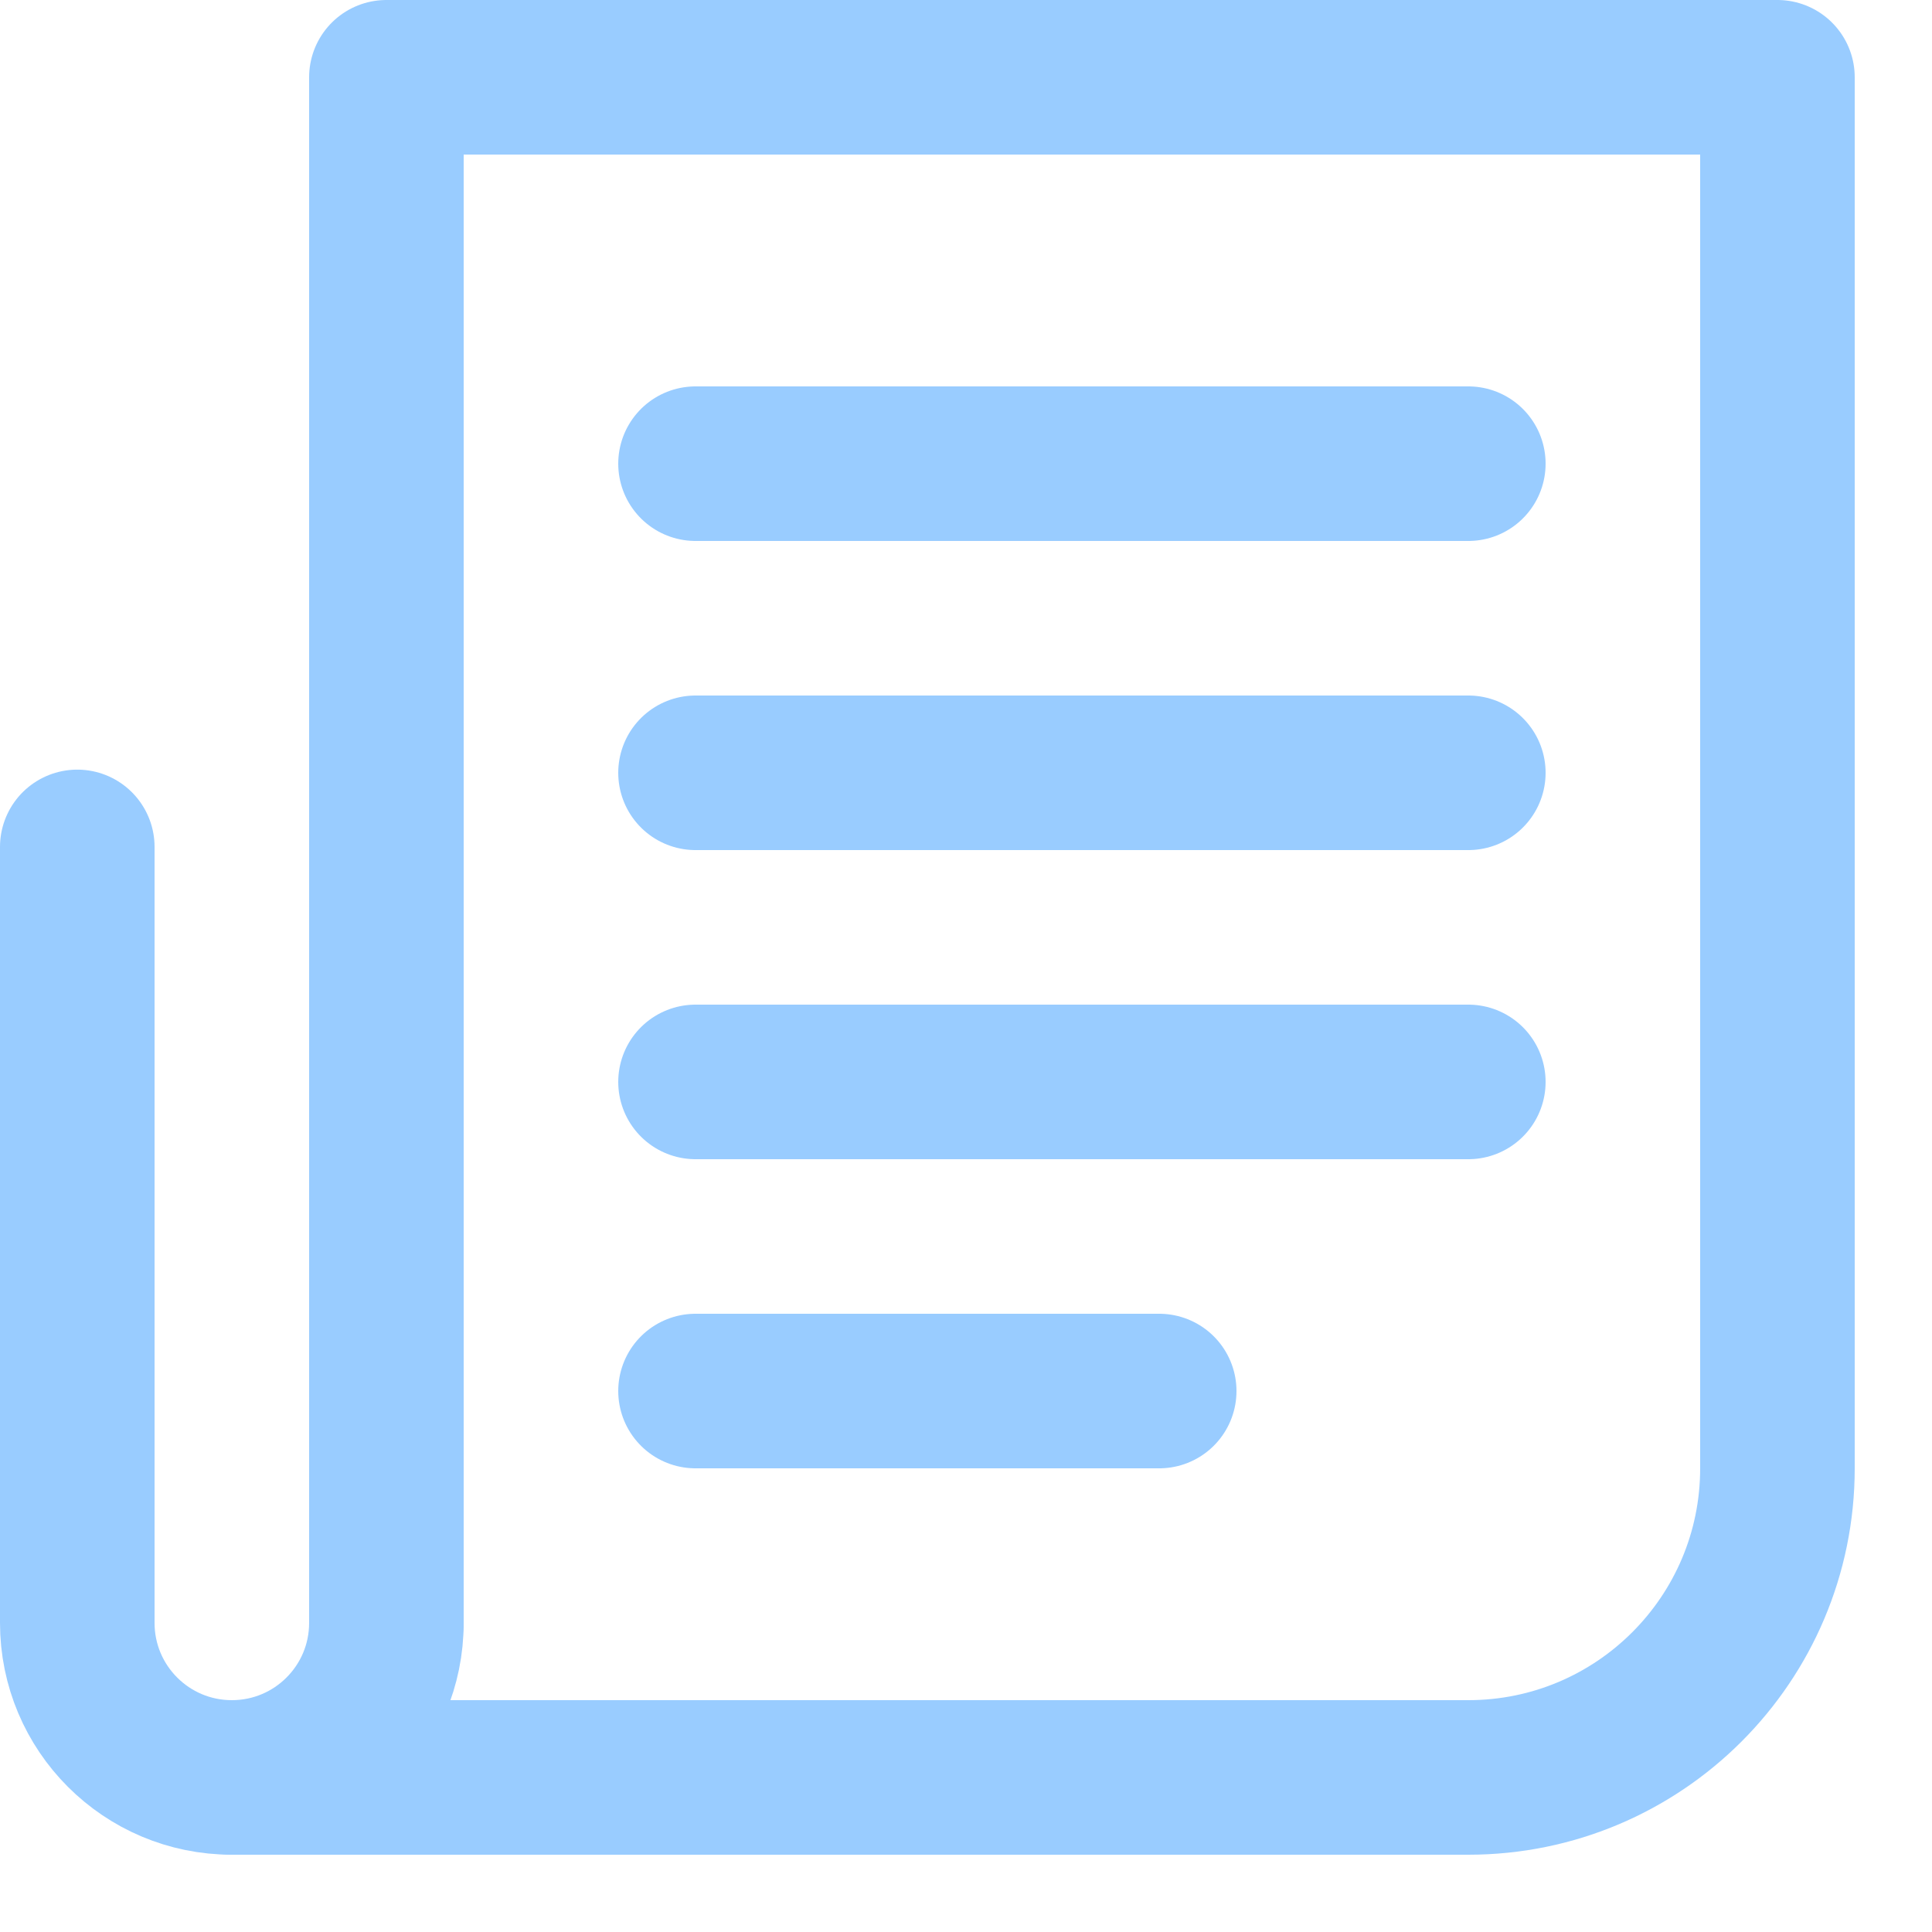 <svg enable-background="new 0 0 25 25" width="100" height="100" viewBox ="0 0 25 25" xmlns="http://www.w3.org/2000/svg"><title>newspaper-alt</title><g style="fill:none;stroke:#99ccff;stroke-width:2;stroke-linecap:round;stroke-linejoin:round;stroke-miterlimit:10"><path d="m9 14h10"/><path d="m9 10h10"/><path d="m9 6h10"/><path d="m9 18h6"/><path d="m5 21v-20h18v18c0 2.209-1.791 4-4 4h-16"/><path d="m5 21c0 1.105-.895 2-2 2-1.105 0-2-.895-2-2v-10.041"/></g></svg>